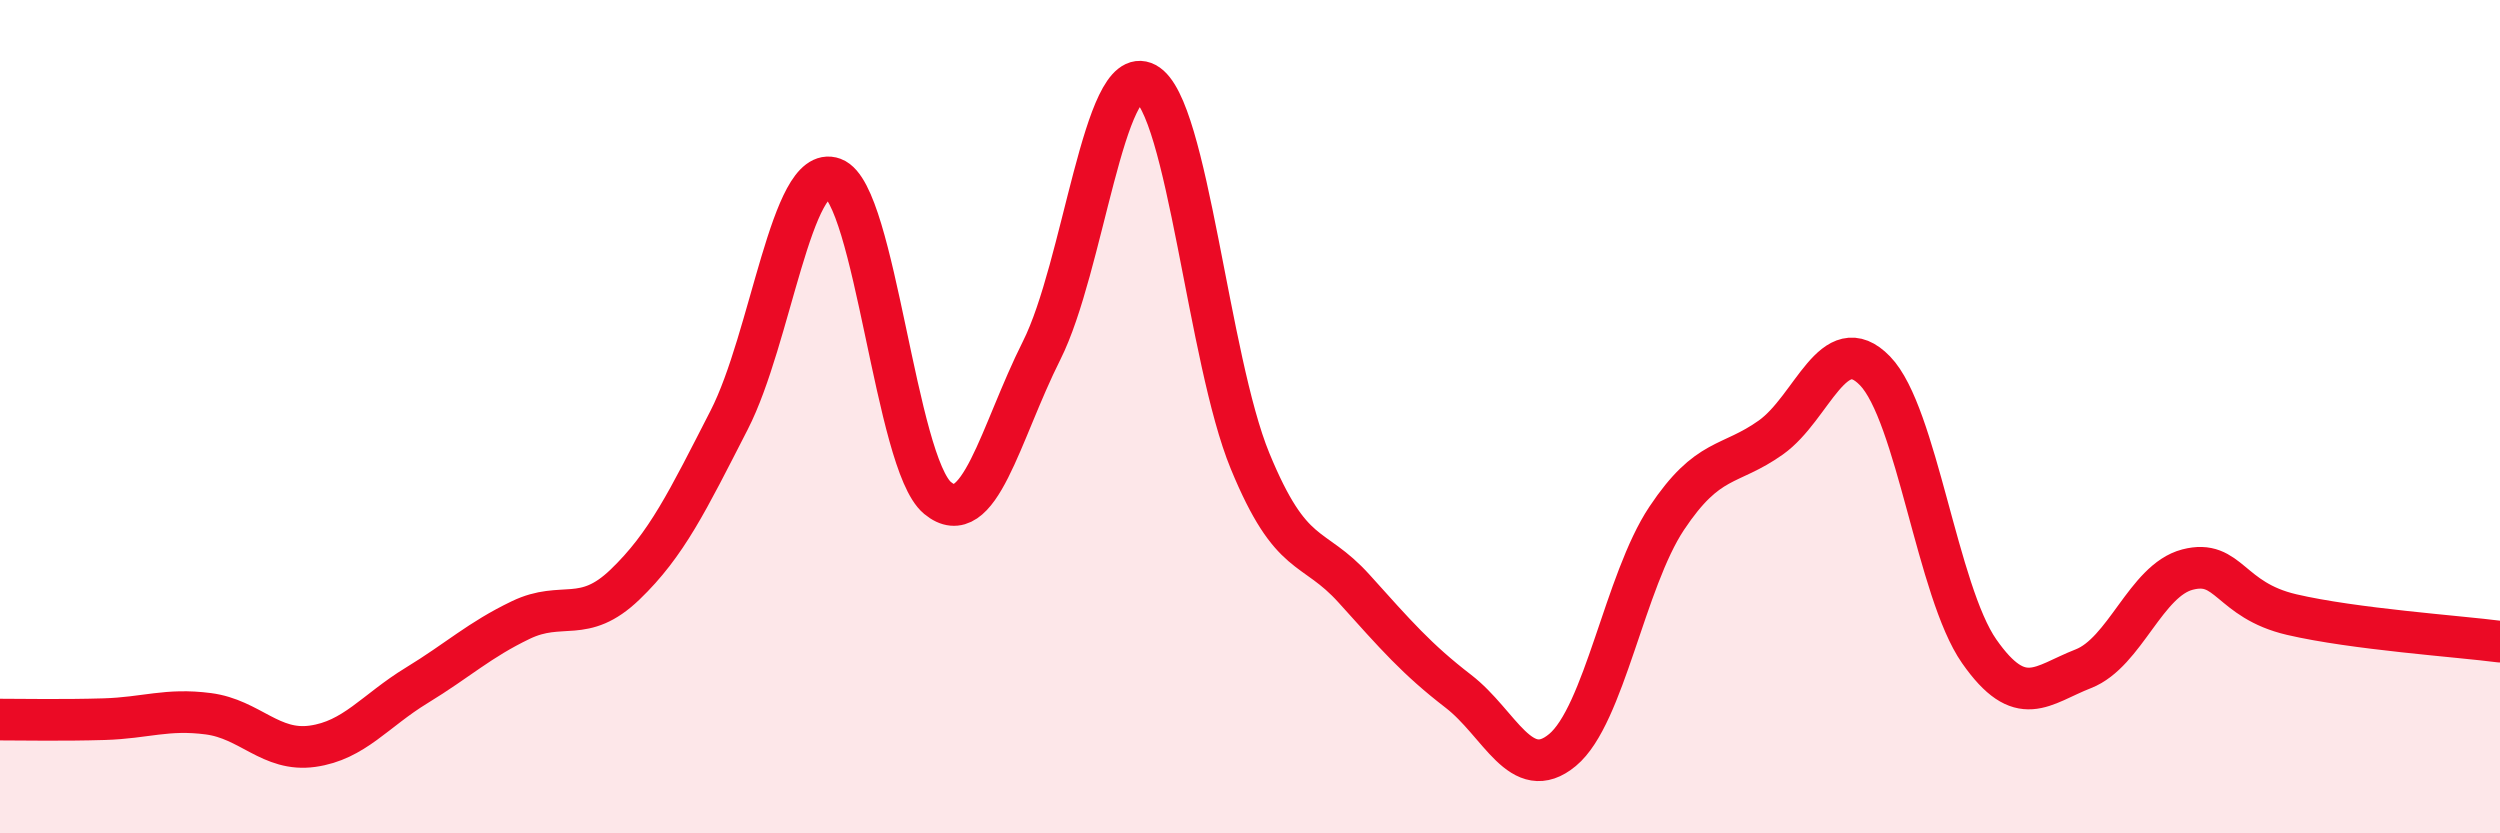 
    <svg width="60" height="20" viewBox="0 0 60 20" xmlns="http://www.w3.org/2000/svg">
      <path
        d="M 0,17.27 C 0.5,17.27 1.5,17.29 2.5,17.26 C 3.5,17.23 4,17 5,17.13 C 6,17.26 6.5,18.05 7.5,17.91 C 8.5,17.77 9,17.06 10,16.45 C 11,15.84 11.5,15.36 12.5,14.88 C 13.5,14.4 14,14.99 15,14.03 C 16,13.07 16.5,12.03 17.5,10.08 C 18.5,8.13 19,3.91 20,4.28 C 21,4.65 21.5,11.12 22.5,11.95 C 23.5,12.78 24,10.4 25,8.41 C 26,6.42 26.5,1.47 27.5,2 C 28.5,2.53 29,8.63 30,11.06 C 31,13.49 31.5,13.02 32.5,14.13 C 33.5,15.24 34,15.82 35,16.59 C 36,17.36 36.5,18.83 37.5,18 C 38.5,17.17 39,13.94 40,12.44 C 41,10.94 41.5,11.21 42.5,10.5 C 43.5,9.79 44,7.87 45,8.9 C 46,9.93 46.5,14.2 47.5,15.63 C 48.5,17.06 49,16.44 50,16.05 C 51,15.66 51.5,13.93 52.5,13.67 C 53.5,13.41 53.5,14.4 55,14.75 C 56.5,15.1 59,15.27 60,15.4L60 20L0 20Z"
        fill="#EB0A25"
        opacity="0.1"
        stroke-linecap="round"
        stroke-linejoin="round"
      />
      <path
        d="M 0,17.27 C 0.5,17.27 1.5,17.29 2.5,17.26 C 3.5,17.23 4,17 5,17.13 C 6,17.26 6.5,18.05 7.5,17.91 C 8.5,17.77 9,17.06 10,16.45 C 11,15.84 11.5,15.36 12.5,14.88 C 13.5,14.4 14,14.99 15,14.03 C 16,13.07 16.5,12.03 17.5,10.08 C 18.5,8.13 19,3.91 20,4.28 C 21,4.65 21.5,11.12 22.5,11.95 C 23.5,12.78 24,10.4 25,8.41 C 26,6.42 26.5,1.47 27.5,2 C 28.5,2.53 29,8.63 30,11.06 C 31,13.49 31.5,13.02 32.5,14.13 C 33.5,15.24 34,15.82 35,16.59 C 36,17.36 36.5,18.83 37.5,18 C 38.5,17.17 39,13.94 40,12.44 C 41,10.94 41.5,11.21 42.5,10.5 C 43.5,9.79 44,7.87 45,8.9 C 46,9.93 46.5,14.2 47.5,15.63 C 48.5,17.06 49,16.44 50,16.05 C 51,15.66 51.5,13.93 52.5,13.67 C 53.5,13.41 53.5,14.4 55,14.75 C 56.5,15.1 59,15.27 60,15.4"
        stroke="#EB0A25"
        stroke-width="1"
        fill="none"
        stroke-linecap="round"
        stroke-linejoin="round"
      />
    </svg>
  